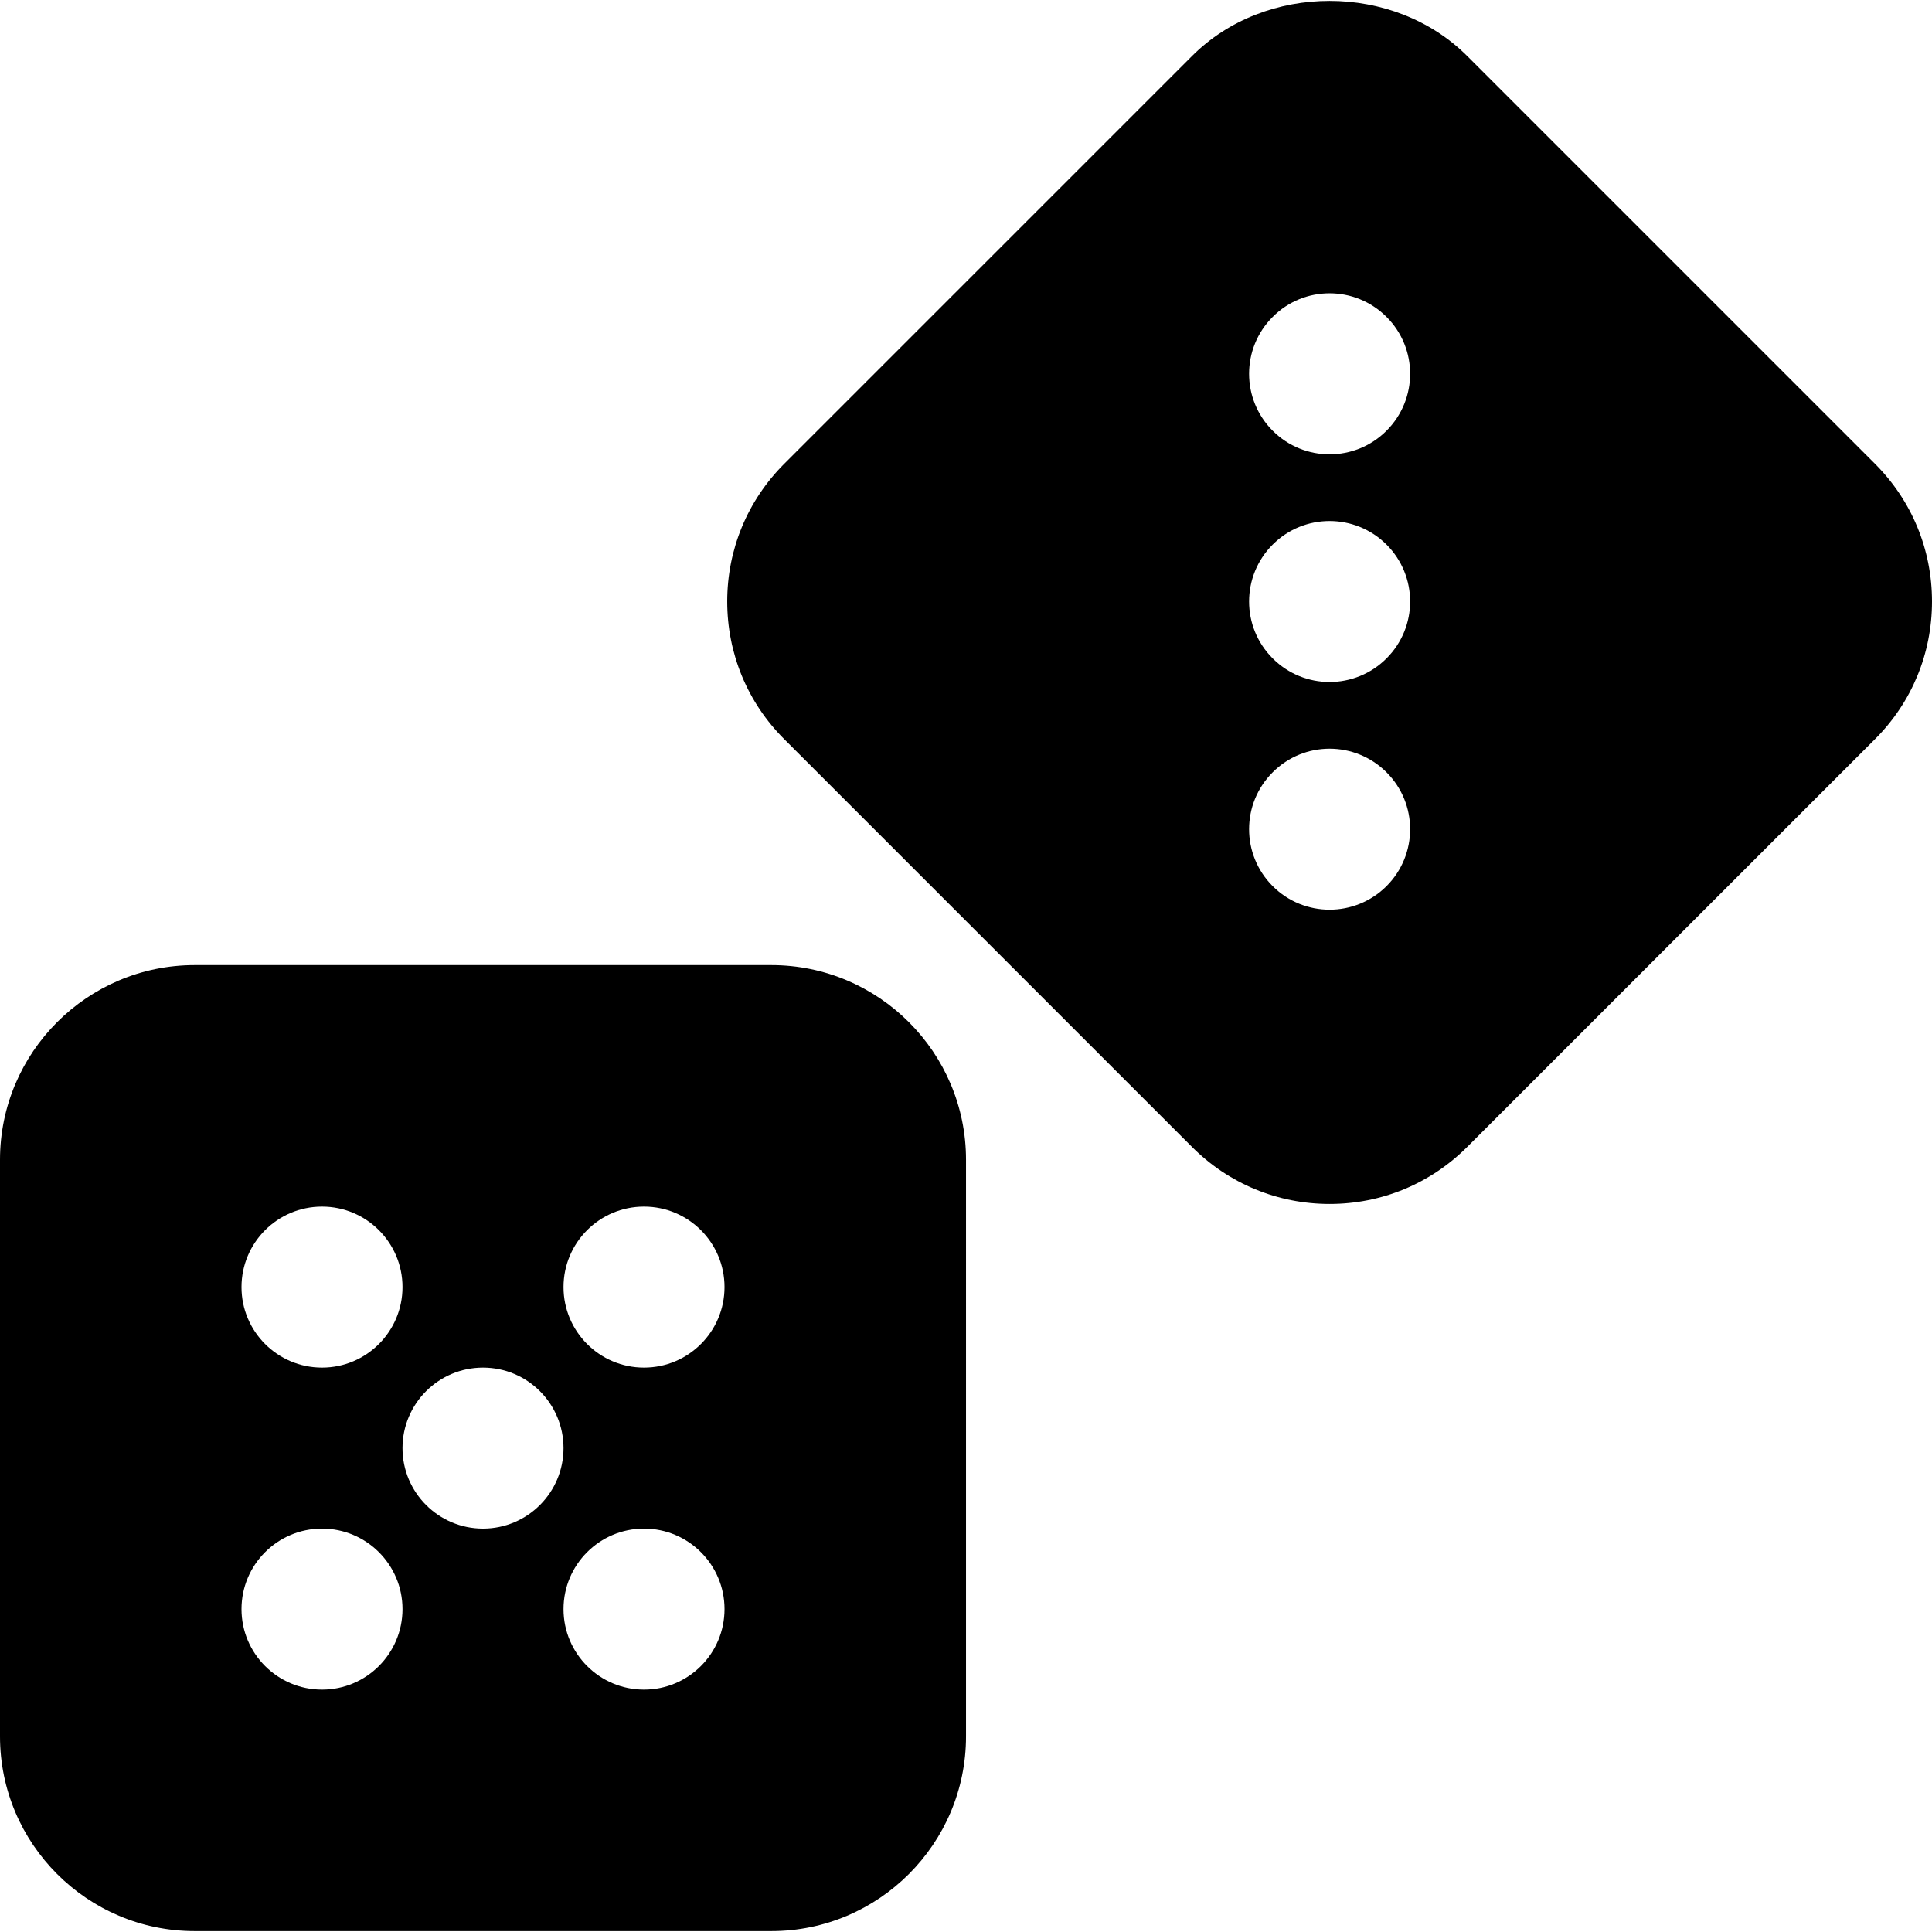 <?xml version="1.0" encoding="iso-8859-1"?>
<!-- Uploaded to: SVG Repo, www.svgrepo.com, Generator: SVG Repo Mixer Tools -->
<svg fill="#000000" height="800px" width="800px" version="1.1" id="Layer_1" xmlns="http://www.w3.org/2000/svg" xmlns:xlink="http://www.w3.org/1999/xlink" 
	 viewBox="0 0 511.991 511.991" xml:space="preserve">
<g>
	<g>
		<g>
			<path d="M204.416,255.755H51.584C23.147,255.755,0,278.901,0,307.339v152.832c0,28.437,23.147,51.584,51.584,51.584h152.832
				c28.437,0,51.584-23.147,51.584-51.584V307.339C256,278.901,232.853,255.755,204.416,255.755z M85.333,319.755
				c11.776,0,21.333,9.557,21.333,21.333c0,11.776-9.557,21.333-21.333,21.333S64,352.864,64,341.088
				C64,329.312,73.557,319.755,85.333,319.755z M85.333,447.755c-11.776,0-21.333-9.557-21.333-21.333s9.557-21.333,21.333-21.333
				s21.333,9.557,21.333,21.333S97.109,447.755,85.333,447.755z M128,405.088c-11.776,0-21.333-9.557-21.333-21.333
				s9.557-21.333,21.333-21.333s21.333,9.557,21.333,21.333S139.776,405.088,128,405.088z M170.667,447.755
				c-11.776,0-21.333-9.557-21.333-21.333s9.557-21.333,21.333-21.333S192,414.645,192,426.421S182.443,447.755,170.667,447.755z
				 M170.667,362.421c-11.776,0-21.333-9.557-21.333-21.333c0-11.776,9.557-21.333,21.333-21.333S192,329.312,192,341.088
				C192,352.864,182.443,362.421,170.667,362.421z"/>
			<path d="M496.887,122.914L388.834,14.861c-19.499-19.499-53.483-19.499-72.96,0L207.821,122.914
				c-9.749,9.749-15.104,22.699-15.104,36.48s5.355,26.752,15.104,36.48l108.053,108.053c9.749,9.749,22.699,15.125,36.48,15.125
				c13.781,0,26.731-5.376,36.48-15.125l108.053-108.053c9.749-9.728,15.104-22.699,15.104-36.48S506.637,132.663,496.887,122.914z
				 M367.437,234.829c-8.341,8.32-21.845,8.32-30.165,0c-8.341-8.341-8.341-21.845,0-30.165c8.32-8.341,21.824-8.341,30.165,0
				C375.778,212.983,375.778,226.487,367.437,234.829z M367.437,174.477c-8.341,8.341-21.845,8.341-30.165,0
				c-8.341-8.32-8.341-21.824,0-30.165c8.32-8.32,21.824-8.32,30.165,0C375.778,152.653,375.778,166.157,367.437,174.477z
				 M367.437,114.146c-8.341,8.341-21.845,8.341-30.165,0c-8.341-8.341-8.341-21.845,0-30.165c8.32-8.341,21.824-8.341,30.165,0
				C375.778,92.301,375.778,105.805,367.437,114.146z"/>
		</g>
	</g>
</g>
</svg>